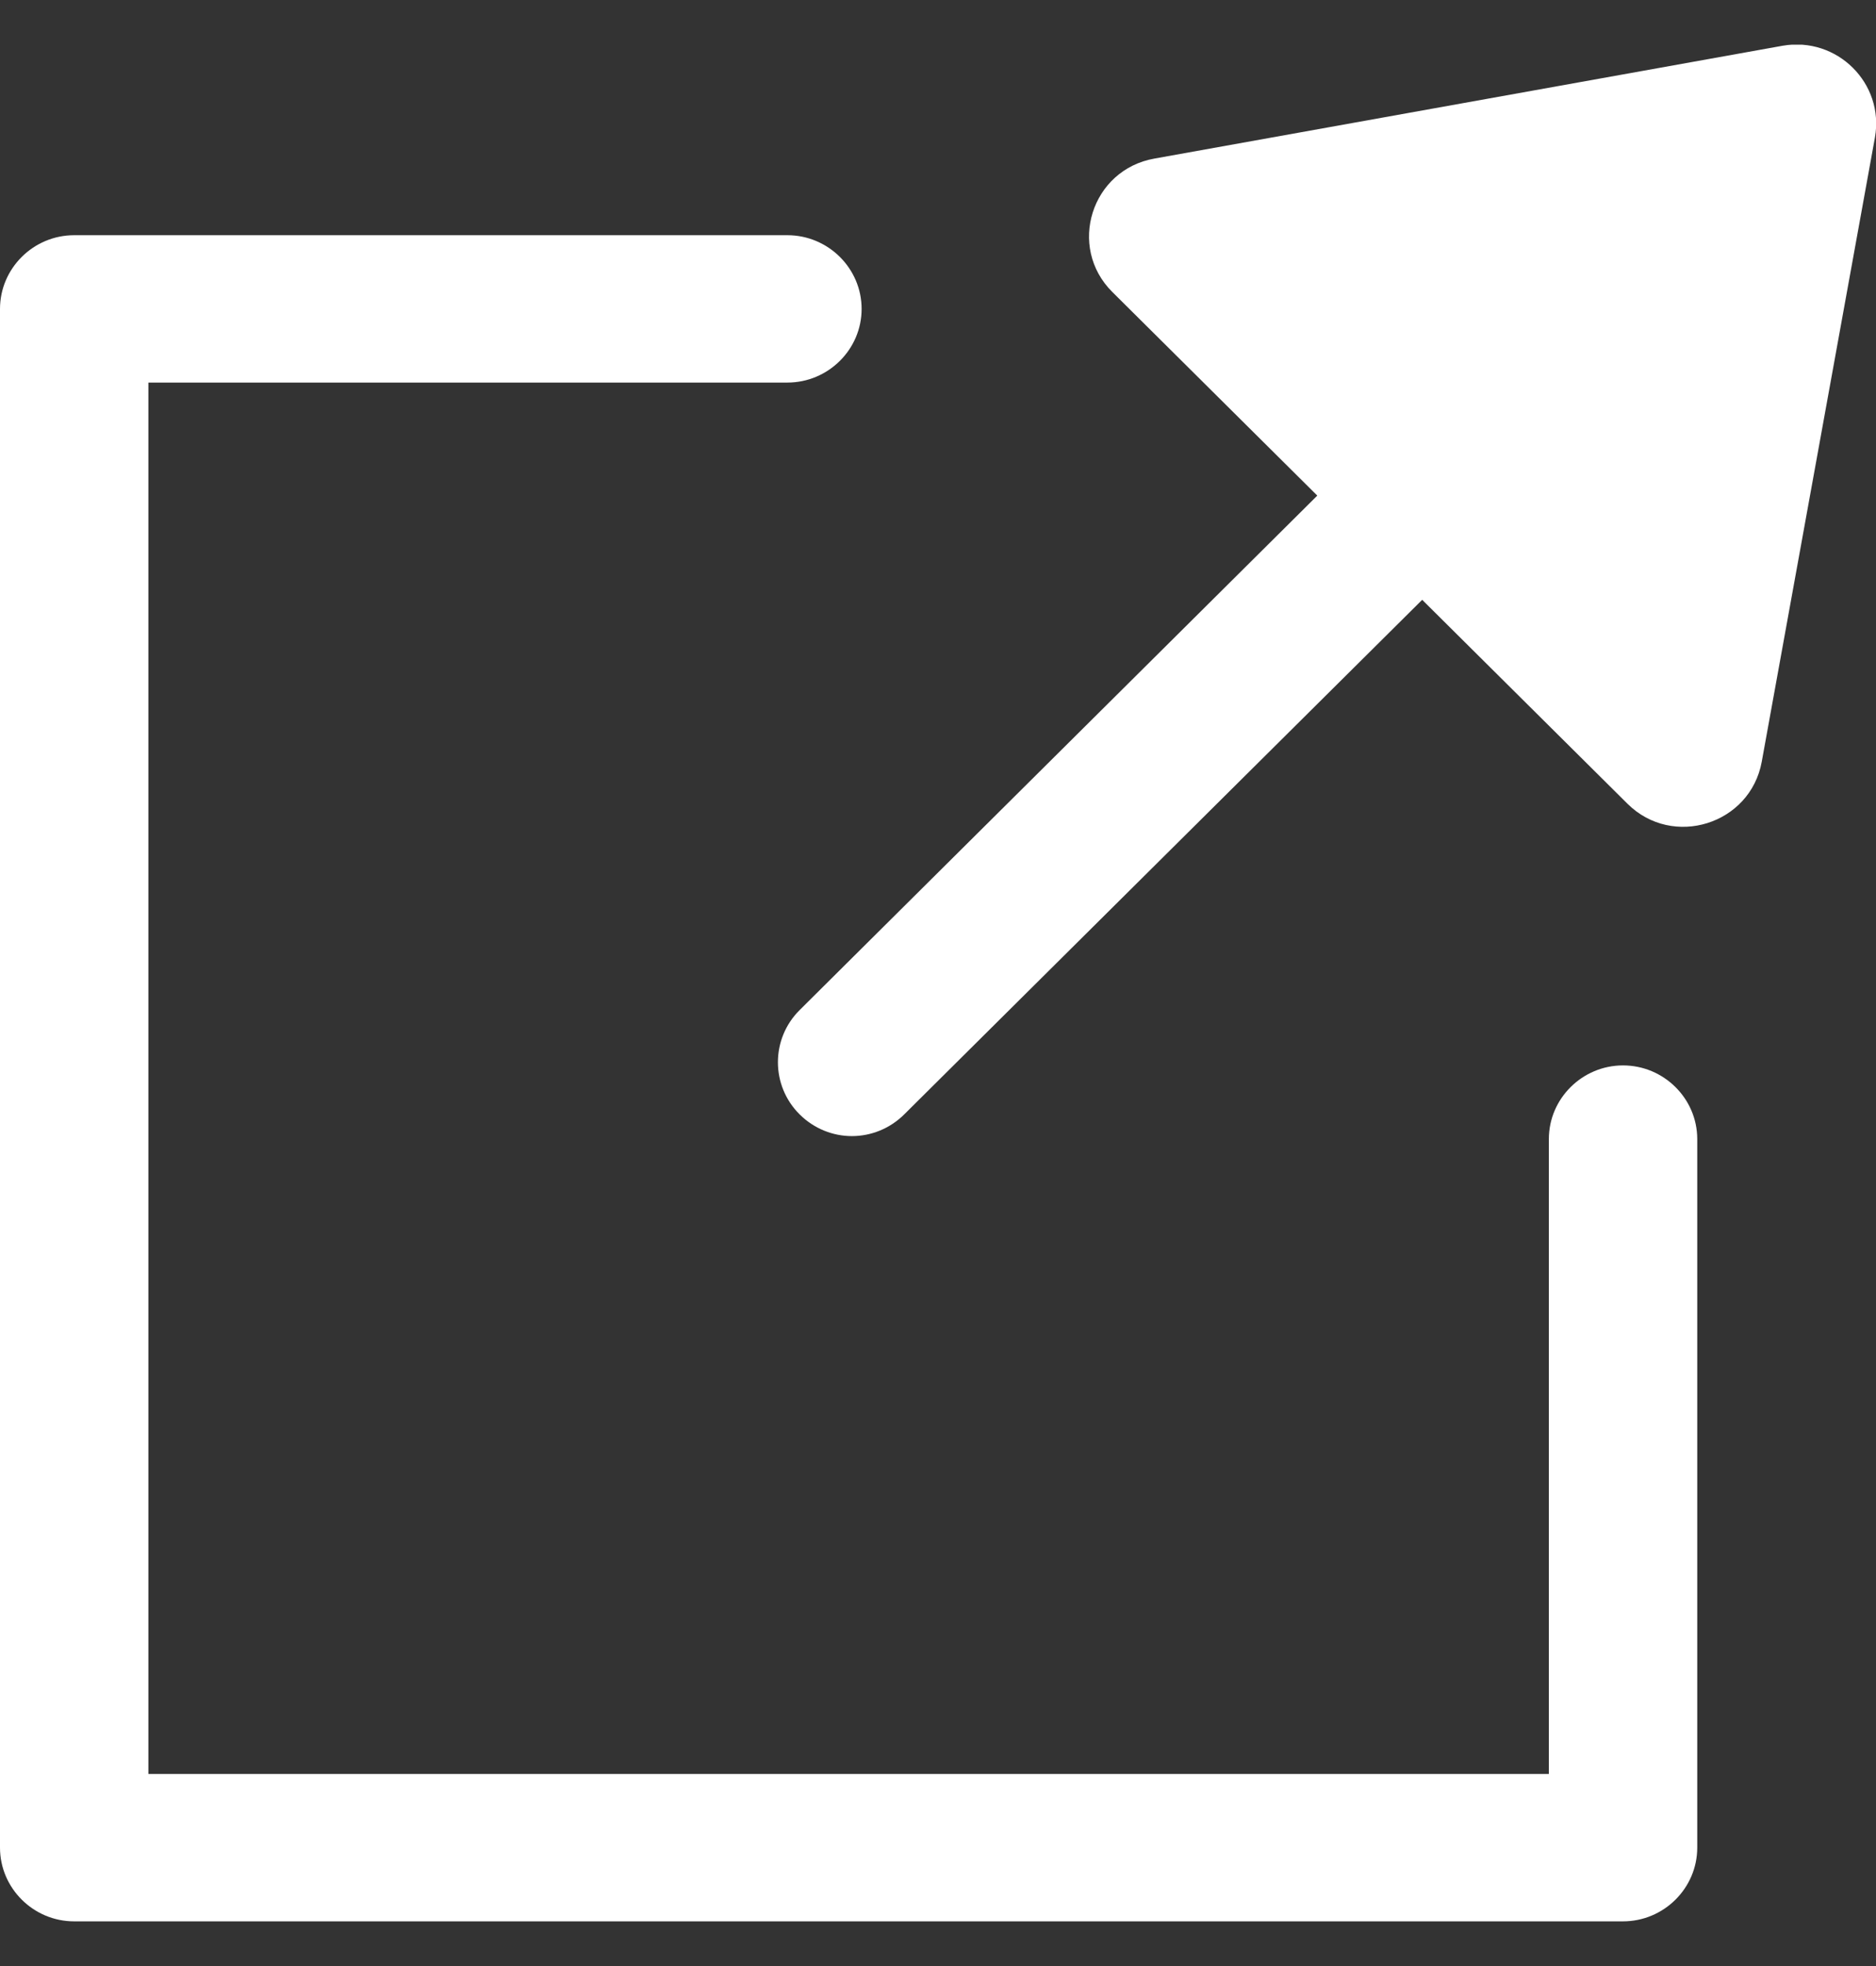 <svg width="21" height="22" viewBox="0 0 21 22" fill="none" xmlns="http://www.w3.org/2000/svg">
<rect x="0" y="0" width="21" height="22" fill="#333333" stroke="none"/>
<g clip-path="url(#clip0_138_7233)">
<path d="M18.168 21.5H0.83C0.374 21.5 0 21.129 0 20.675V3.457C0 3.003 0.374 2.632 0.83 2.632H8.814C9.271 2.632 9.645 3.003 9.645 3.457C9.645 3.91 9.271 4.281 8.814 4.281H1.661V19.851H17.338V12.746C17.338 12.293 17.712 11.922 18.168 11.922C18.625 11.922 18.999 12.293 18.999 12.746V20.675C18.999 21.129 18.625 21.5 18.168 21.5Z" fill="white"/>
<path d="M9.536 12.713C9.325 12.713 9.113 12.631 8.951 12.47C8.627 12.148 8.627 11.625 8.951 11.303L18.961 1.358C19.285 1.036 19.812 1.036 20.136 1.358C20.46 1.679 20.46 2.203 20.136 2.525L10.122 12.47C9.96 12.631 9.748 12.713 9.536 12.713Z" fill="white"/>
<path d="M18.218 8.994L12.451 3.267C11.945 2.764 12.215 1.898 12.925 1.774L19.954 0.512C20.564 0.405 21.096 0.933 20.988 1.539L19.721 8.524C19.593 9.225 18.725 9.497 18.218 8.994Z" fill="white"/>
</g>
<defs>
<clipPath id="clip0_138_7233">
<rect width="21" height="21" fill="white" transform="translate(0 0.5)"/>
</clipPath>
</defs>
</svg>

